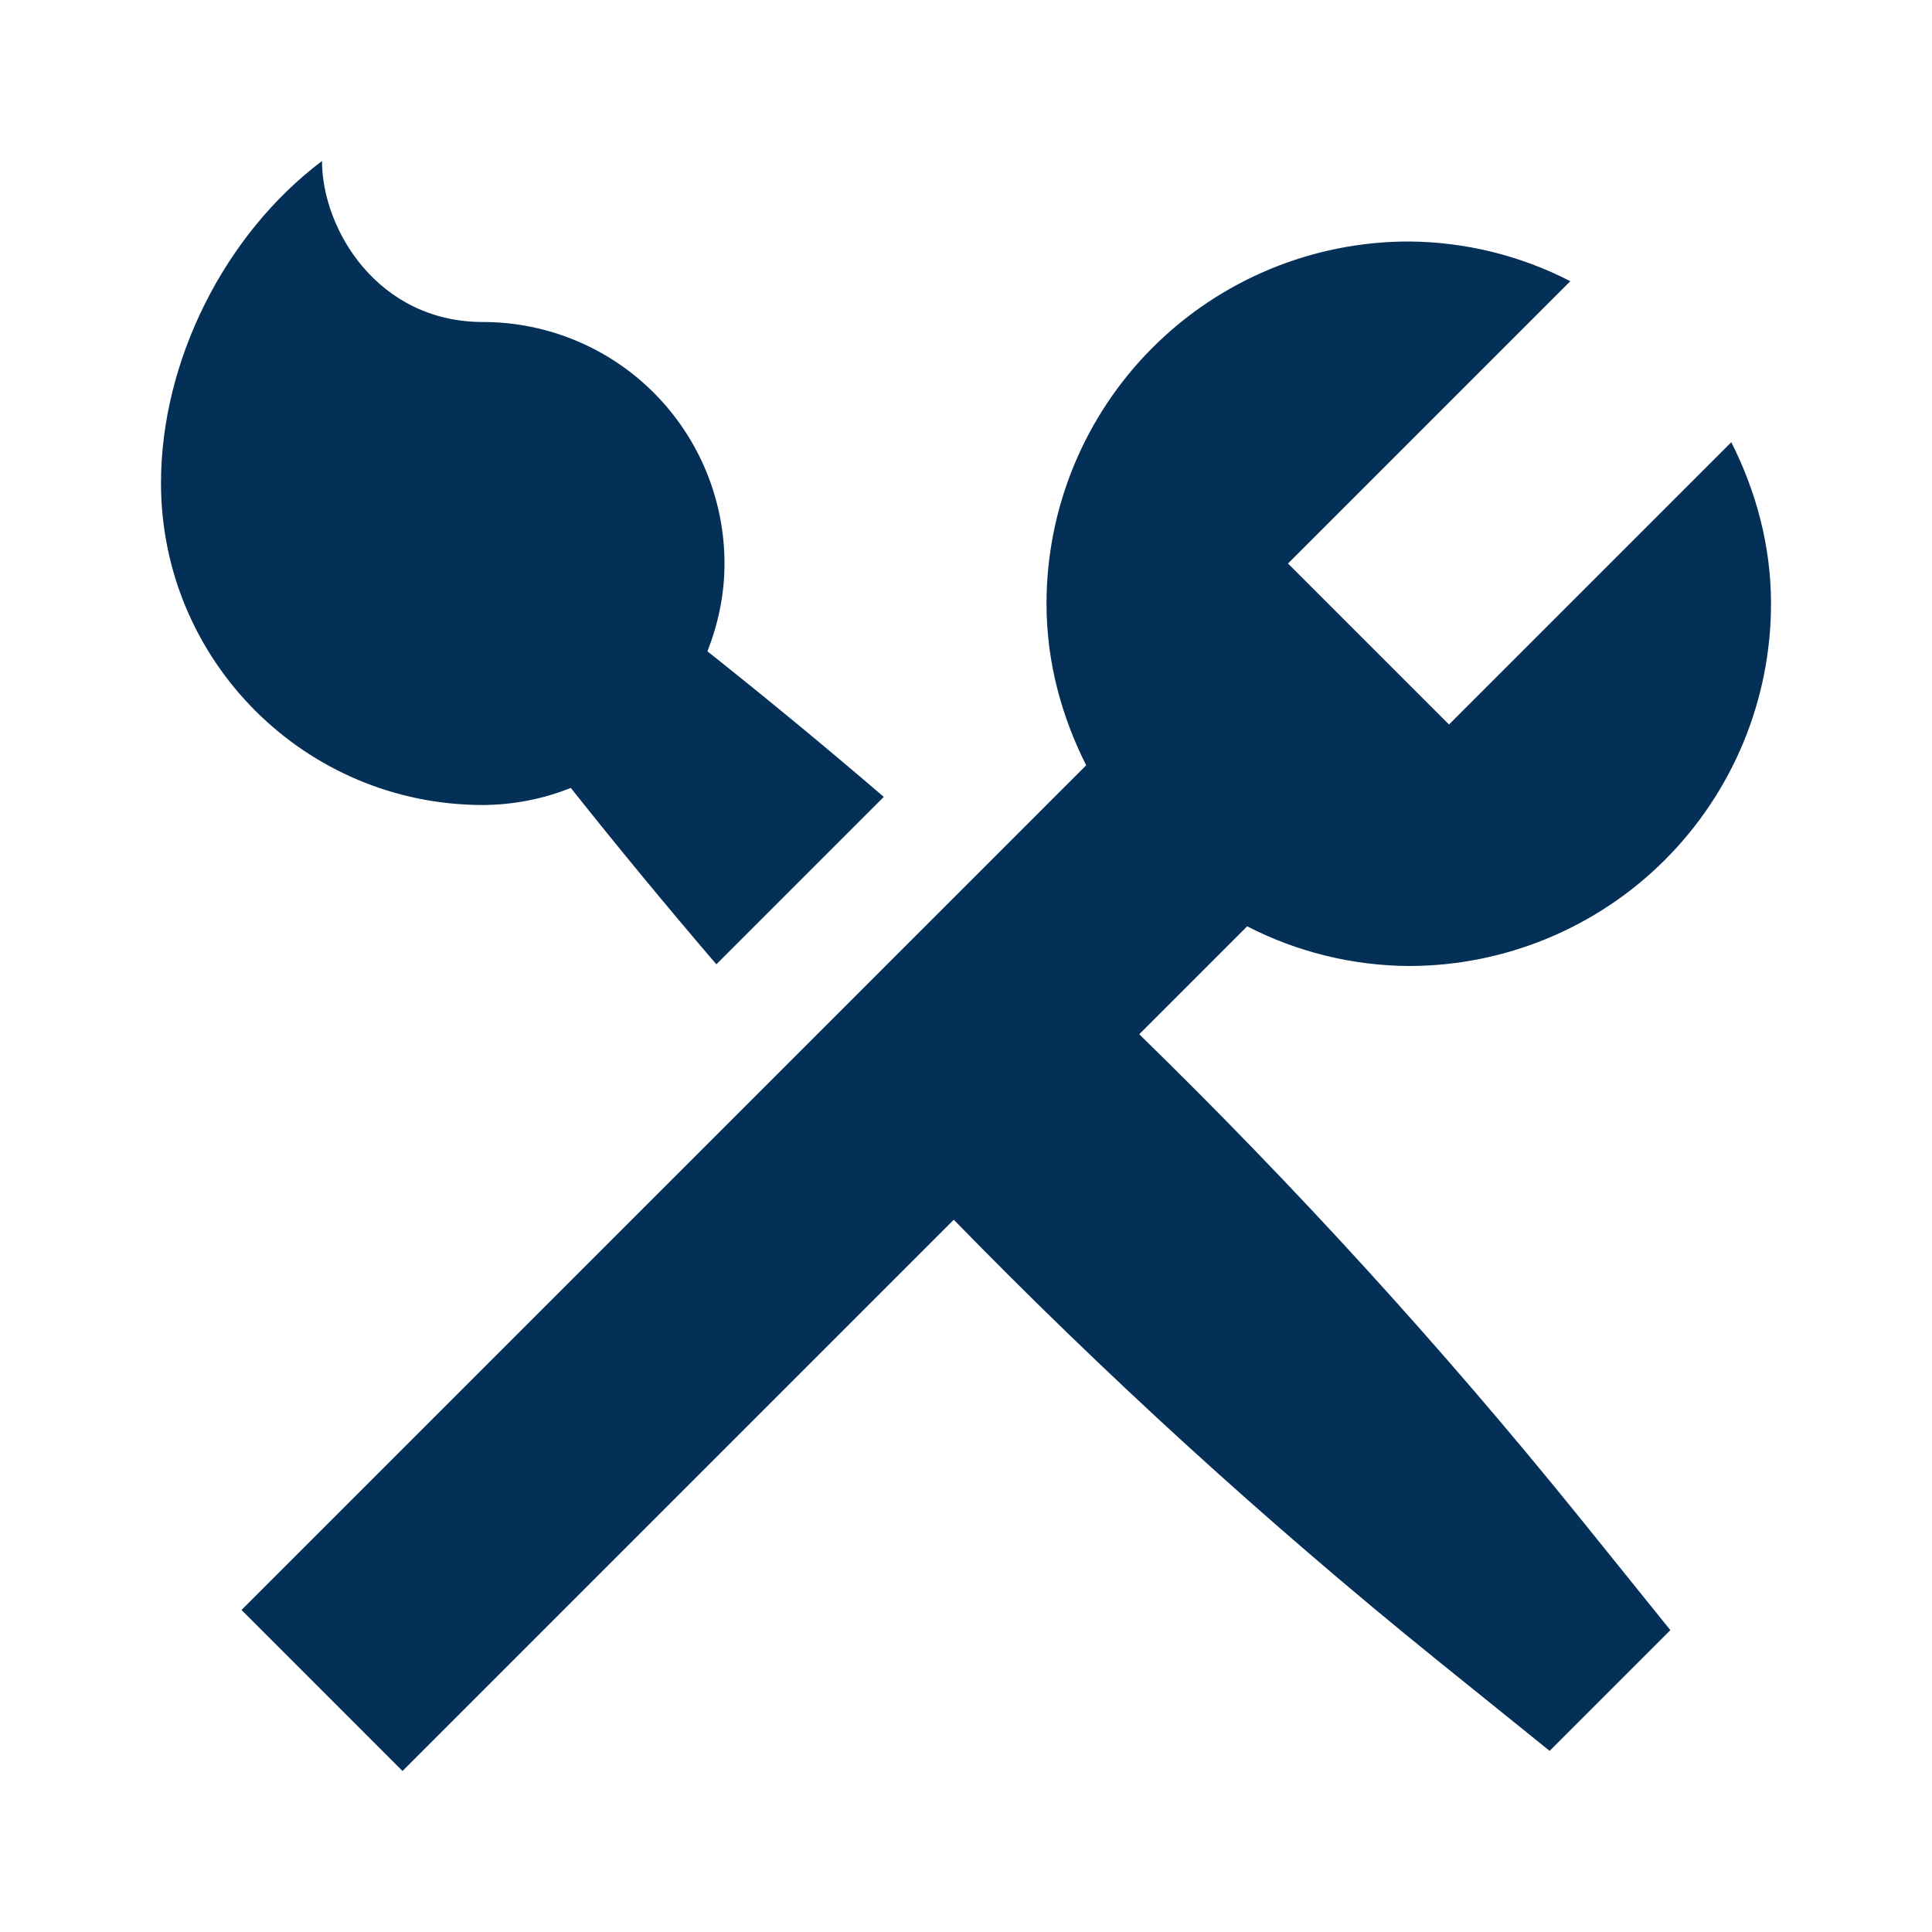 <svg width="73" height="73" viewBox="0 0 73 73" fill="none" xmlns="http://www.w3.org/2000/svg">
<path d="M6.083 18.25C6.083 13.672 8.456 8.882 12.167 6.083C12.167 8.654 14.265 12.167 18.25 12.167C20.67 12.167 22.991 13.128 24.702 14.839C26.413 16.551 27.375 18.872 27.375 21.292C27.375 22.466 27.135 23.579 26.73 24.61C28.986 26.401 31.208 28.234 33.394 30.11L27.068 36.436C25.193 34.249 23.36 32.027 21.568 29.772C20.512 30.193 19.387 30.412 18.25 30.417C11.528 30.417 6.083 24.972 6.083 18.25ZM43.046 39.079L47.124 35.001C49.013 35.973 51.105 36.487 53.229 36.5C56.859 36.5 60.341 35.058 62.908 32.491C65.475 29.924 66.917 26.443 66.917 22.812C66.917 20.607 66.345 18.551 65.417 16.708L54.75 27.375L48.667 21.292L59.334 10.625C57.445 9.652 55.353 9.138 53.229 9.125C49.599 9.125 46.117 10.567 43.551 13.134C40.984 15.701 39.542 19.182 39.542 22.812C39.542 25.018 40.113 27.074 41.041 28.917L9.125 60.833L15.208 66.917L36.038 46.087C41.766 51.965 47.837 57.499 54.218 62.661L58.552 66.156L63.114 61.594L59.62 57.259C54.458 50.879 48.923 44.808 43.046 39.079Z" fill="#043058"/>
</svg>
